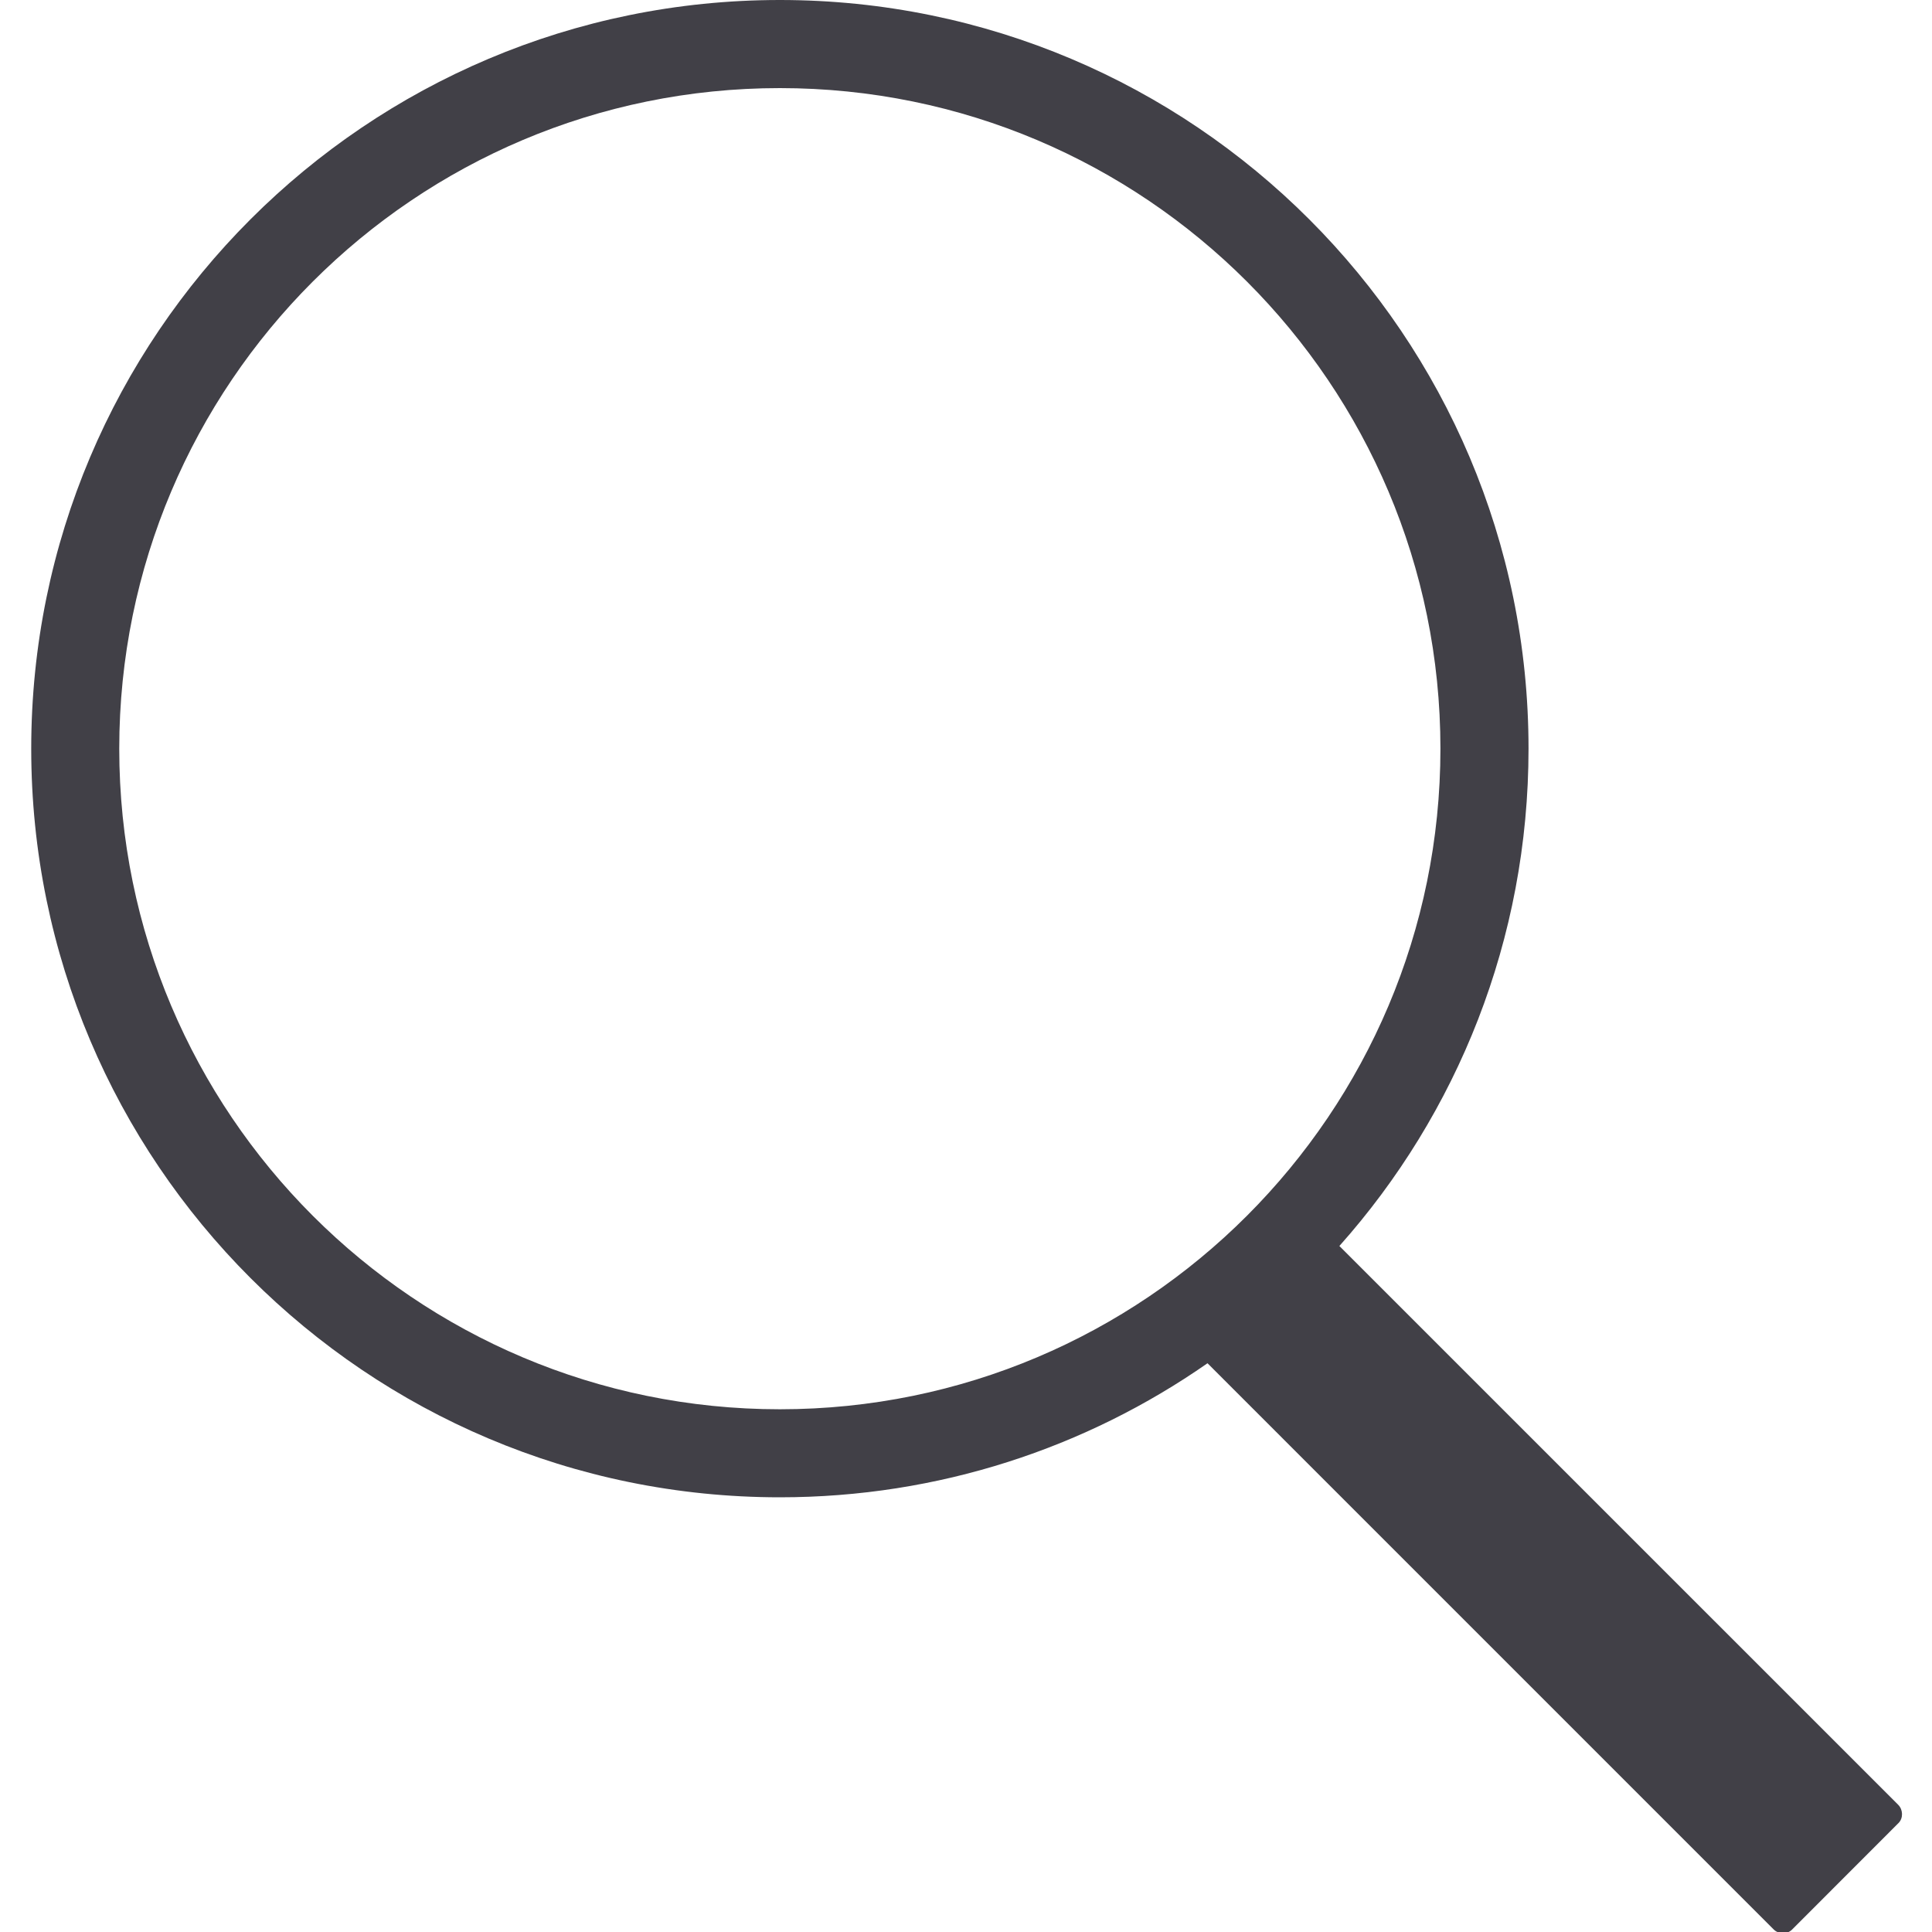 <svg version="1.1" viewBox="0 0 80 80" height="80px" width="80px" xmlns:xlink="http://www.w3.org/1999/xlink" xmlns="http://www.w3.org/2000/svg">
<g id="surface1">
<path d="M 32.293 0 C 15.172 0 1.293 13.883 1.293 31 C 1.293 48.121 15.172 62 32.293 62 C 38.875 62 44.98 59.949 50 56.449 L 73.441 79.891 C 73.652 80.102 73.996 80.102 74.199 79.906 L 78.613 75.488 C 78.816 75.285 78.801 74.934 78.602 74.734 L 55.461 51.594 C 60.336 46.121 63.293 38.906 63.293 31 C 63.293 13.883 49.41 0 32.293 0 Z M 32.293 58.355 C 17.188 58.355 4.938 46.105 4.938 31 C 4.938 15.895 17.188 3.648 32.293 3.648 C 47.398 3.648 59.645 15.895 59.645 31 C 59.645 46.105 47.398 58.355 32.293 58.355 Z M 32.293 58.355" style="stroke:none;fill-rule:nonzero;fill:rgb(25.49%,25.098%,27.843%);fill-opacity:1;"></path>
</g>
</svg>
